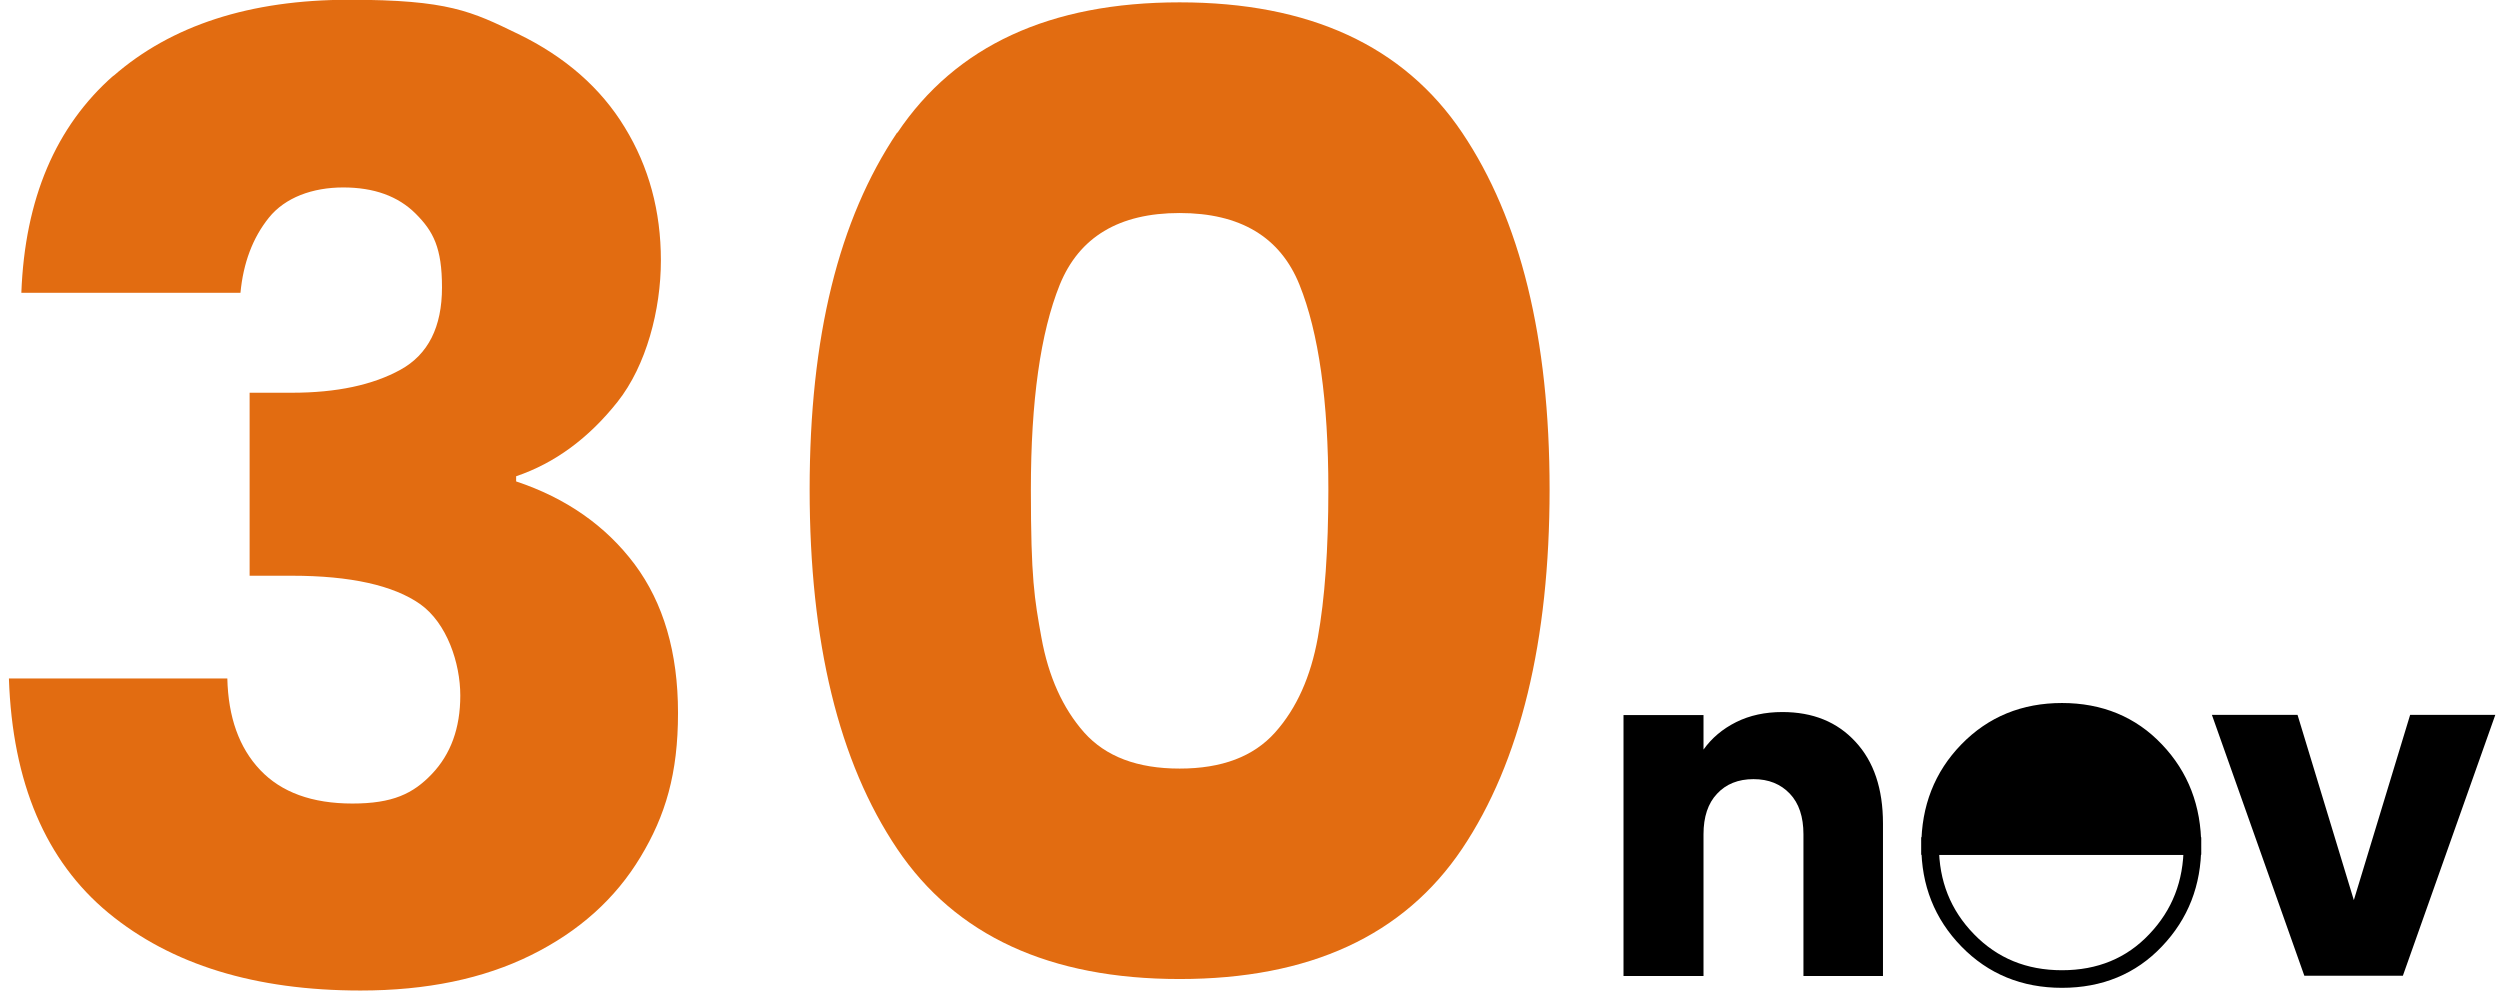 <svg xmlns="http://www.w3.org/2000/svg" id="Calque_1" viewBox="0 0 1065.6 426.2"><defs><style>      .st0 {        fill: #e26c11;      }      .st1 {        fill: none;      }      .st1, .st2 {        stroke: #000;        stroke-miterlimit: 10;        stroke-width: 7.5px;      }    </style></defs><g><path class="st0" d="M48.3,32.4C73,10.8,106.5-.1,148.8-.1s52.1,4.9,72.1,14.6c20,9.7,35.2,23,45.4,39.8,10.3,16.8,15.4,35.7,15.4,56.7s-6.2,44.8-18.5,60.3c-12.3,15.5-26.7,26.1-43.2,31.7v2.2c21.3,7.1,38.2,18.9,50.5,35.3,12.3,16.5,18.5,37.6,18.5,63.4s-5.3,43.7-16,61.4c-10.7,17.8-26.2,31.7-46.6,41.8-20.4,10.1-44.6,15.1-72.7,15.1-44.9,0-80.7-11-107.5-33.1-26.7-22.1-40.9-55.4-42.4-99.9h93.1c.4,16.5,5,29.5,14,39s22.1,14.3,39.3,14.3,25.9-4.2,33.9-12.6c8-8.4,12.1-19.5,12.1-33.4s-5.7-30.9-17.1-39c-11.4-8-29.7-12.1-54.7-12.1h-18v-78h18c19.1,0,34.5-3.3,46.3-9.8,11.8-6.5,17.7-18.2,17.7-35.1s-3.7-23.9-11.2-31.4c-7.5-7.5-17.8-11.2-30.9-11.2s-24.8,4.3-31.7,12.9c-6.9,8.6-10.9,19.3-12.1,32H9.1c1.5-40,14.6-70.9,39.3-92.6Z"></path><path class="st0" d="M382.5,56.6C407.4,19.5,447.5,1,502.8,1s95.5,18.5,120.4,55.5c24.9,37,37.3,87.7,37.3,152.1s-12.4,116.1-37.3,153.2c-24.9,37-65,55.5-120.4,55.5s-95.5-18.5-120.4-55.5c-24.9-37-37.3-88.1-37.3-153.2s12.4-115,37.3-152.1ZM553.9,121.4c-8.2-20.4-25.3-30.6-51.1-30.6s-42.8,10.2-51.1,30.6c-8.2,20.4-12.3,49.5-12.3,87.3s1.5,46.5,4.5,63.1c3,16.6,9.1,30.1,18.2,40.4,9.2,10.3,22.7,15.4,40.7,15.4s31.5-5.1,40.7-15.4c9.2-10.3,15.2-23.8,18.2-40.4,3-16.6,4.5-37.7,4.5-63.1,0-37.8-4.1-66.9-12.3-87.3Z"></path></g><g><g><path class="st1" d="M822.7,360.6c0,15.8,5.3,29.2,16,40.2,10.7,11,24.1,16.5,40.2,16.5s29.5-5.5,39.9-16.5c10.5-11,15.7-24.4,15.7-40.2h-111.8Z"></path><path class="st2" d="M934.5,360.6h-111.8c0-16.1,5.3-29.7,16-40.7,10.7-11,24.1-16.5,40.2-16.5s29.5,5.5,39.9,16.5c10.5,11,15.7,24.6,15.7,40.7Z"></path></g><path d="M790.9,316.2c7.8,8.4,11.7,20,11.7,34.8v65h-33.9v-60.4c0-7.4-1.9-13.2-5.8-17.3-3.9-4.1-9-6.2-15.5-6.2s-11.7,2.1-15.5,6.2c-3.9,4.1-5.8,9.9-5.8,17.3v60.4h-34.1v-111.2h34.1v14.7c3.5-4.9,8.1-8.8,13.9-11.7,5.8-2.9,12.4-4.3,19.7-4.3,13,0,23.4,4.2,31.2,12.7Z"></path><path d="M1003.2,384l24.1-79.3h36.3l-39.4,111.2h-42l-39.4-111.2h36.5l24.1,79.3Z"></path></g></svg>